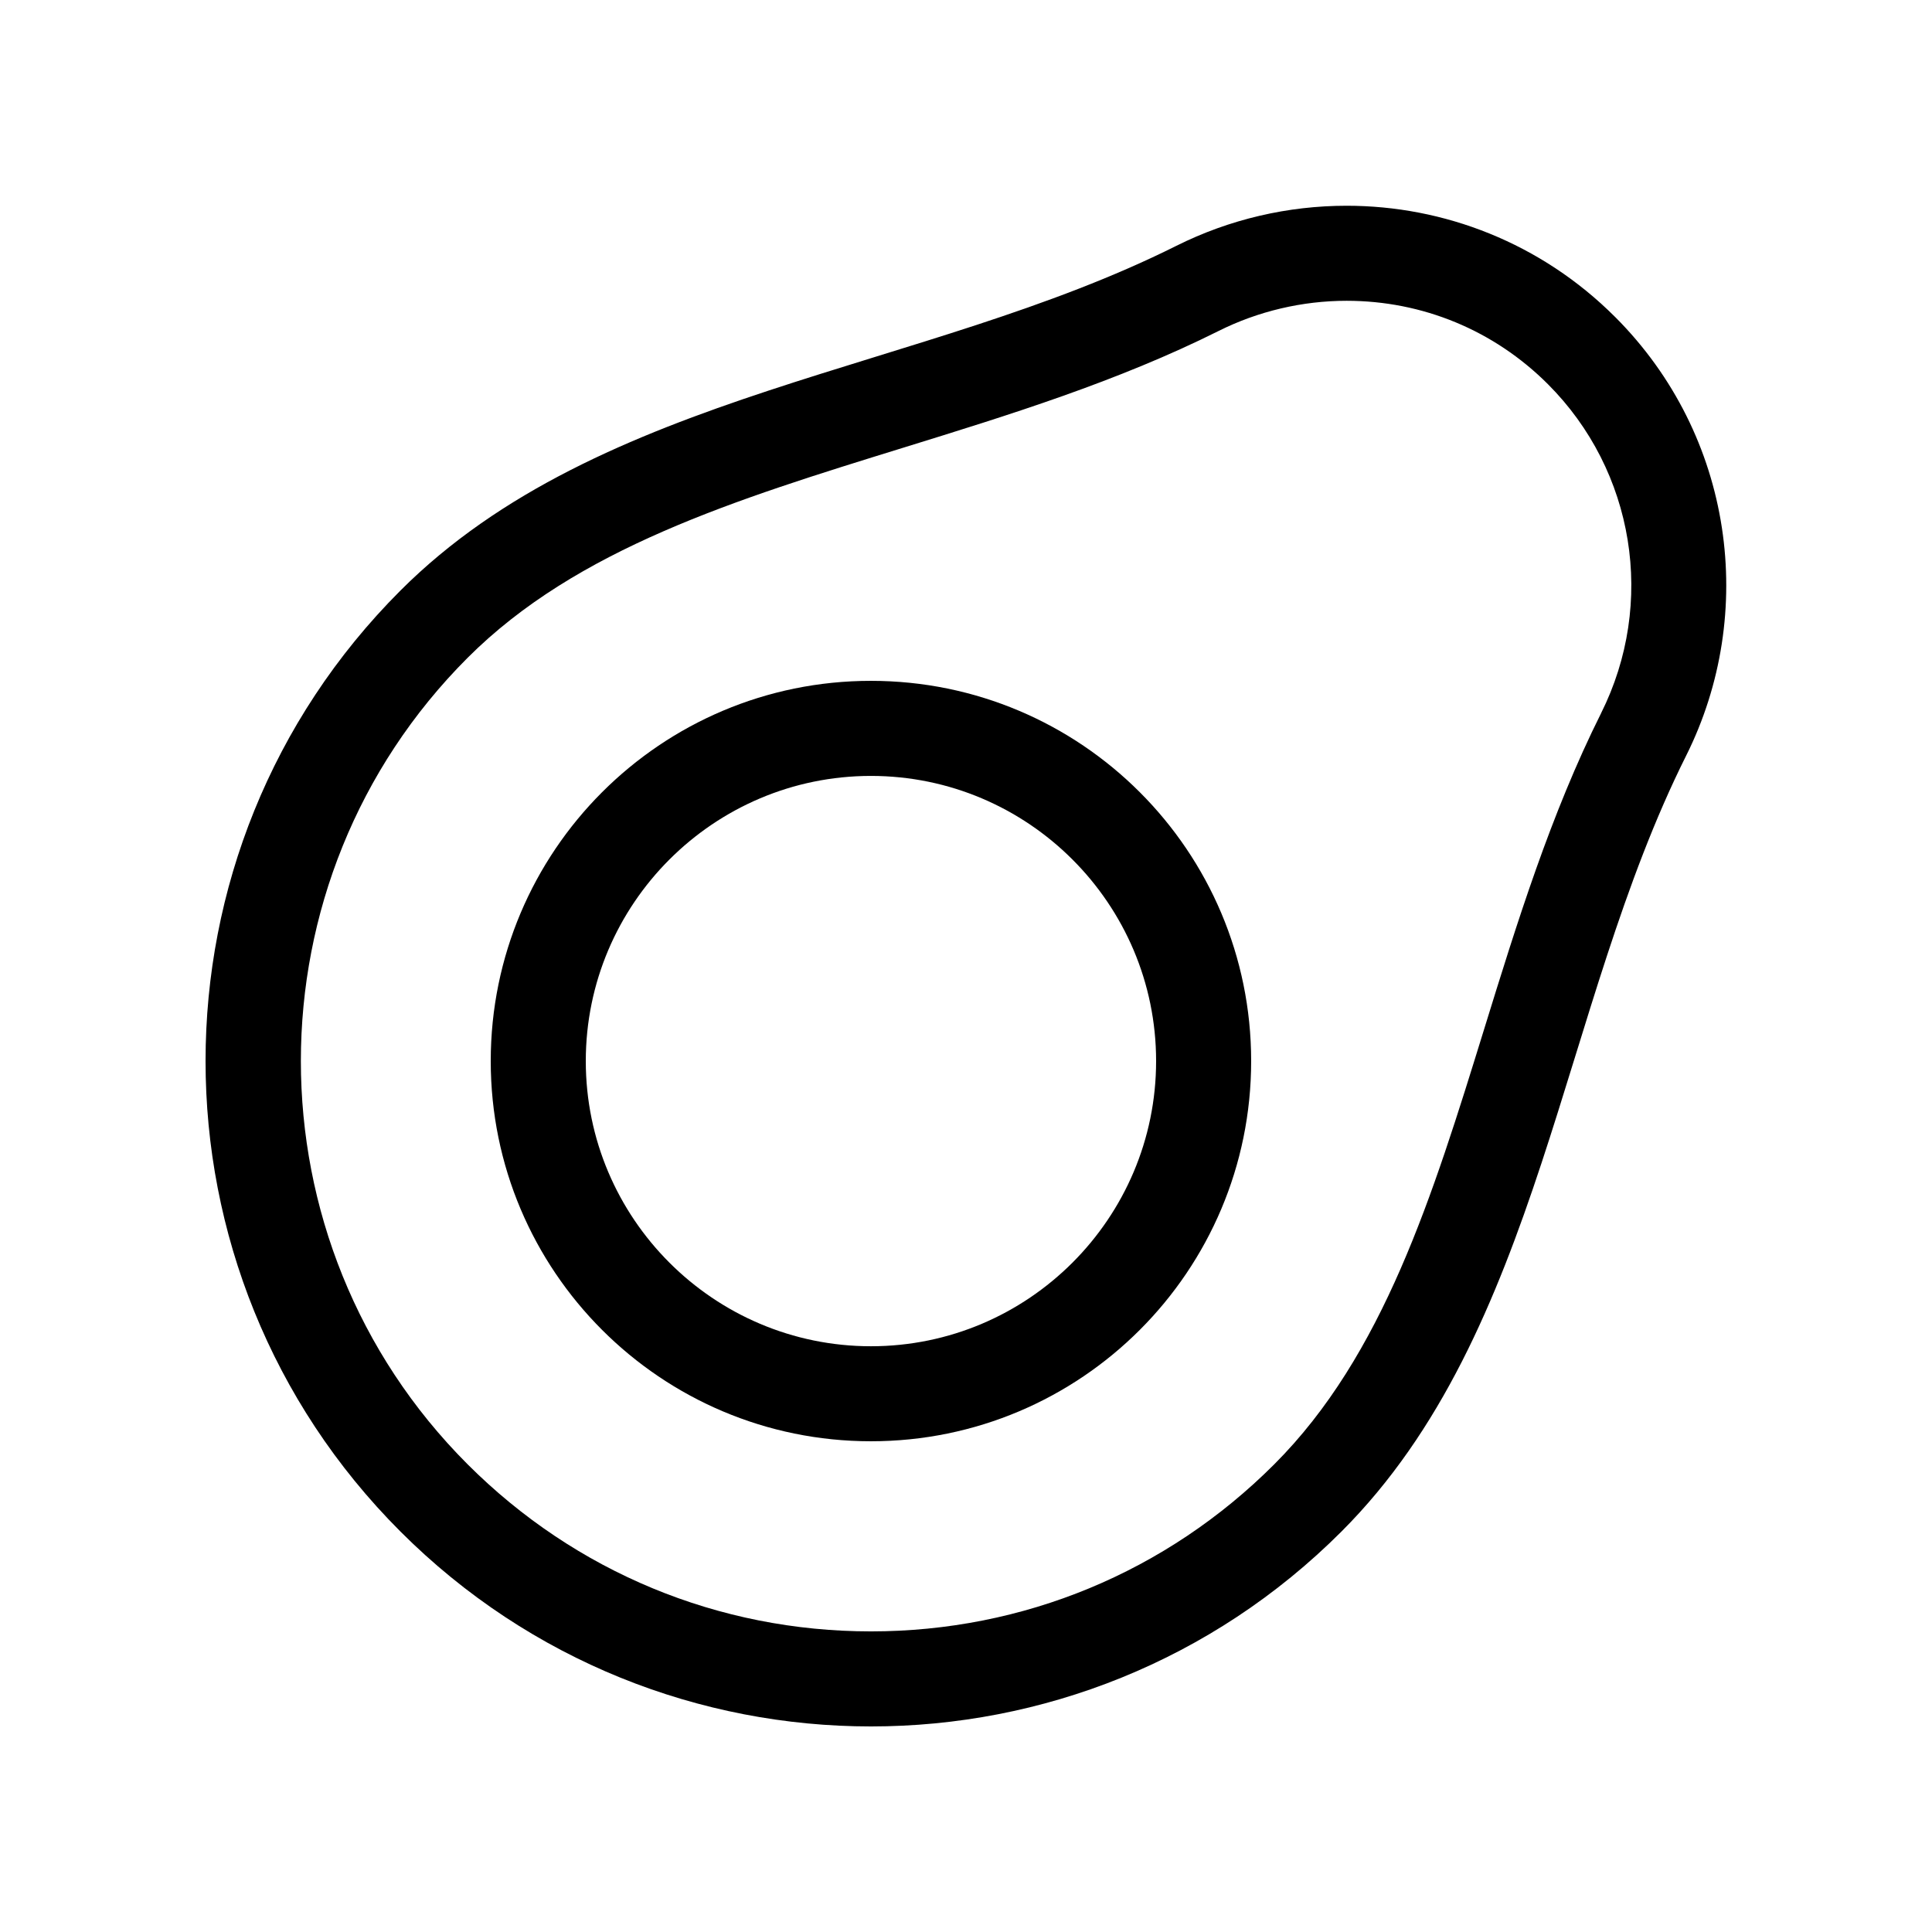 <?xml version="1.0" encoding="UTF-8"?>
<!-- Uploaded to: SVG Find, www.svgrepo.com, Generator: SVG Find Mixer Tools -->
<svg fill="#000000" width="800px" height="800px" version="1.1" viewBox="144 144 512 512" xmlns="http://www.w3.org/2000/svg">
 <g>
  <path d="m572.01 227.99c-19.652-19.652-45.391-29.465-71.141-29.465-15.488 0-30.977 3.547-45.148 10.633-67.07 33.539-152.57 38.312-205.6 91.344-68.863 68.863-68.863 180.51 0 249.37 34.43 34.438 79.562 51.652 124.69 51.652s90.258-17.215 124.69-51.648c53.027-53.027 57.801-138.53 91.34-205.6 18.875-37.734 12.645-84.816-18.828-116.29zm-3.703 105.02c-13.383 26.773-22.316 55.664-30.957 83.605-13.758 44.504-26.754 86.535-55.668 115.45-28.543 28.547-66.5 44.27-106.87 44.27s-78.328-15.723-106.88-44.27c-58.93-58.93-58.93-154.82 0-213.75 28.914-28.914 70.949-41.906 115.45-55.668 27.941-8.641 56.836-17.57 83.605-30.957 10.43-5.215 22.148-7.977 33.879-7.977 20.152 0 39.09 7.844 53.332 22.082 23.016 23.02 28.684 58.066 14.105 87.211z"/>
  <path d="m374.81 324.43c-55.652 0-100.76 45.113-100.76 100.76 0 55.652 45.109 100.76 100.76 100.76 55.648 0 100.76-45.109 100.76-100.76 0-55.648-45.113-100.76-100.76-100.76zm0 176.34c-41.672 0-75.57-33.902-75.57-75.574 0-41.668 33.898-75.57 75.57-75.57 41.668 0 75.57 33.902 75.57 75.57 0 41.672-33.902 75.574-75.57 75.574z"/>
 </g>
</svg>